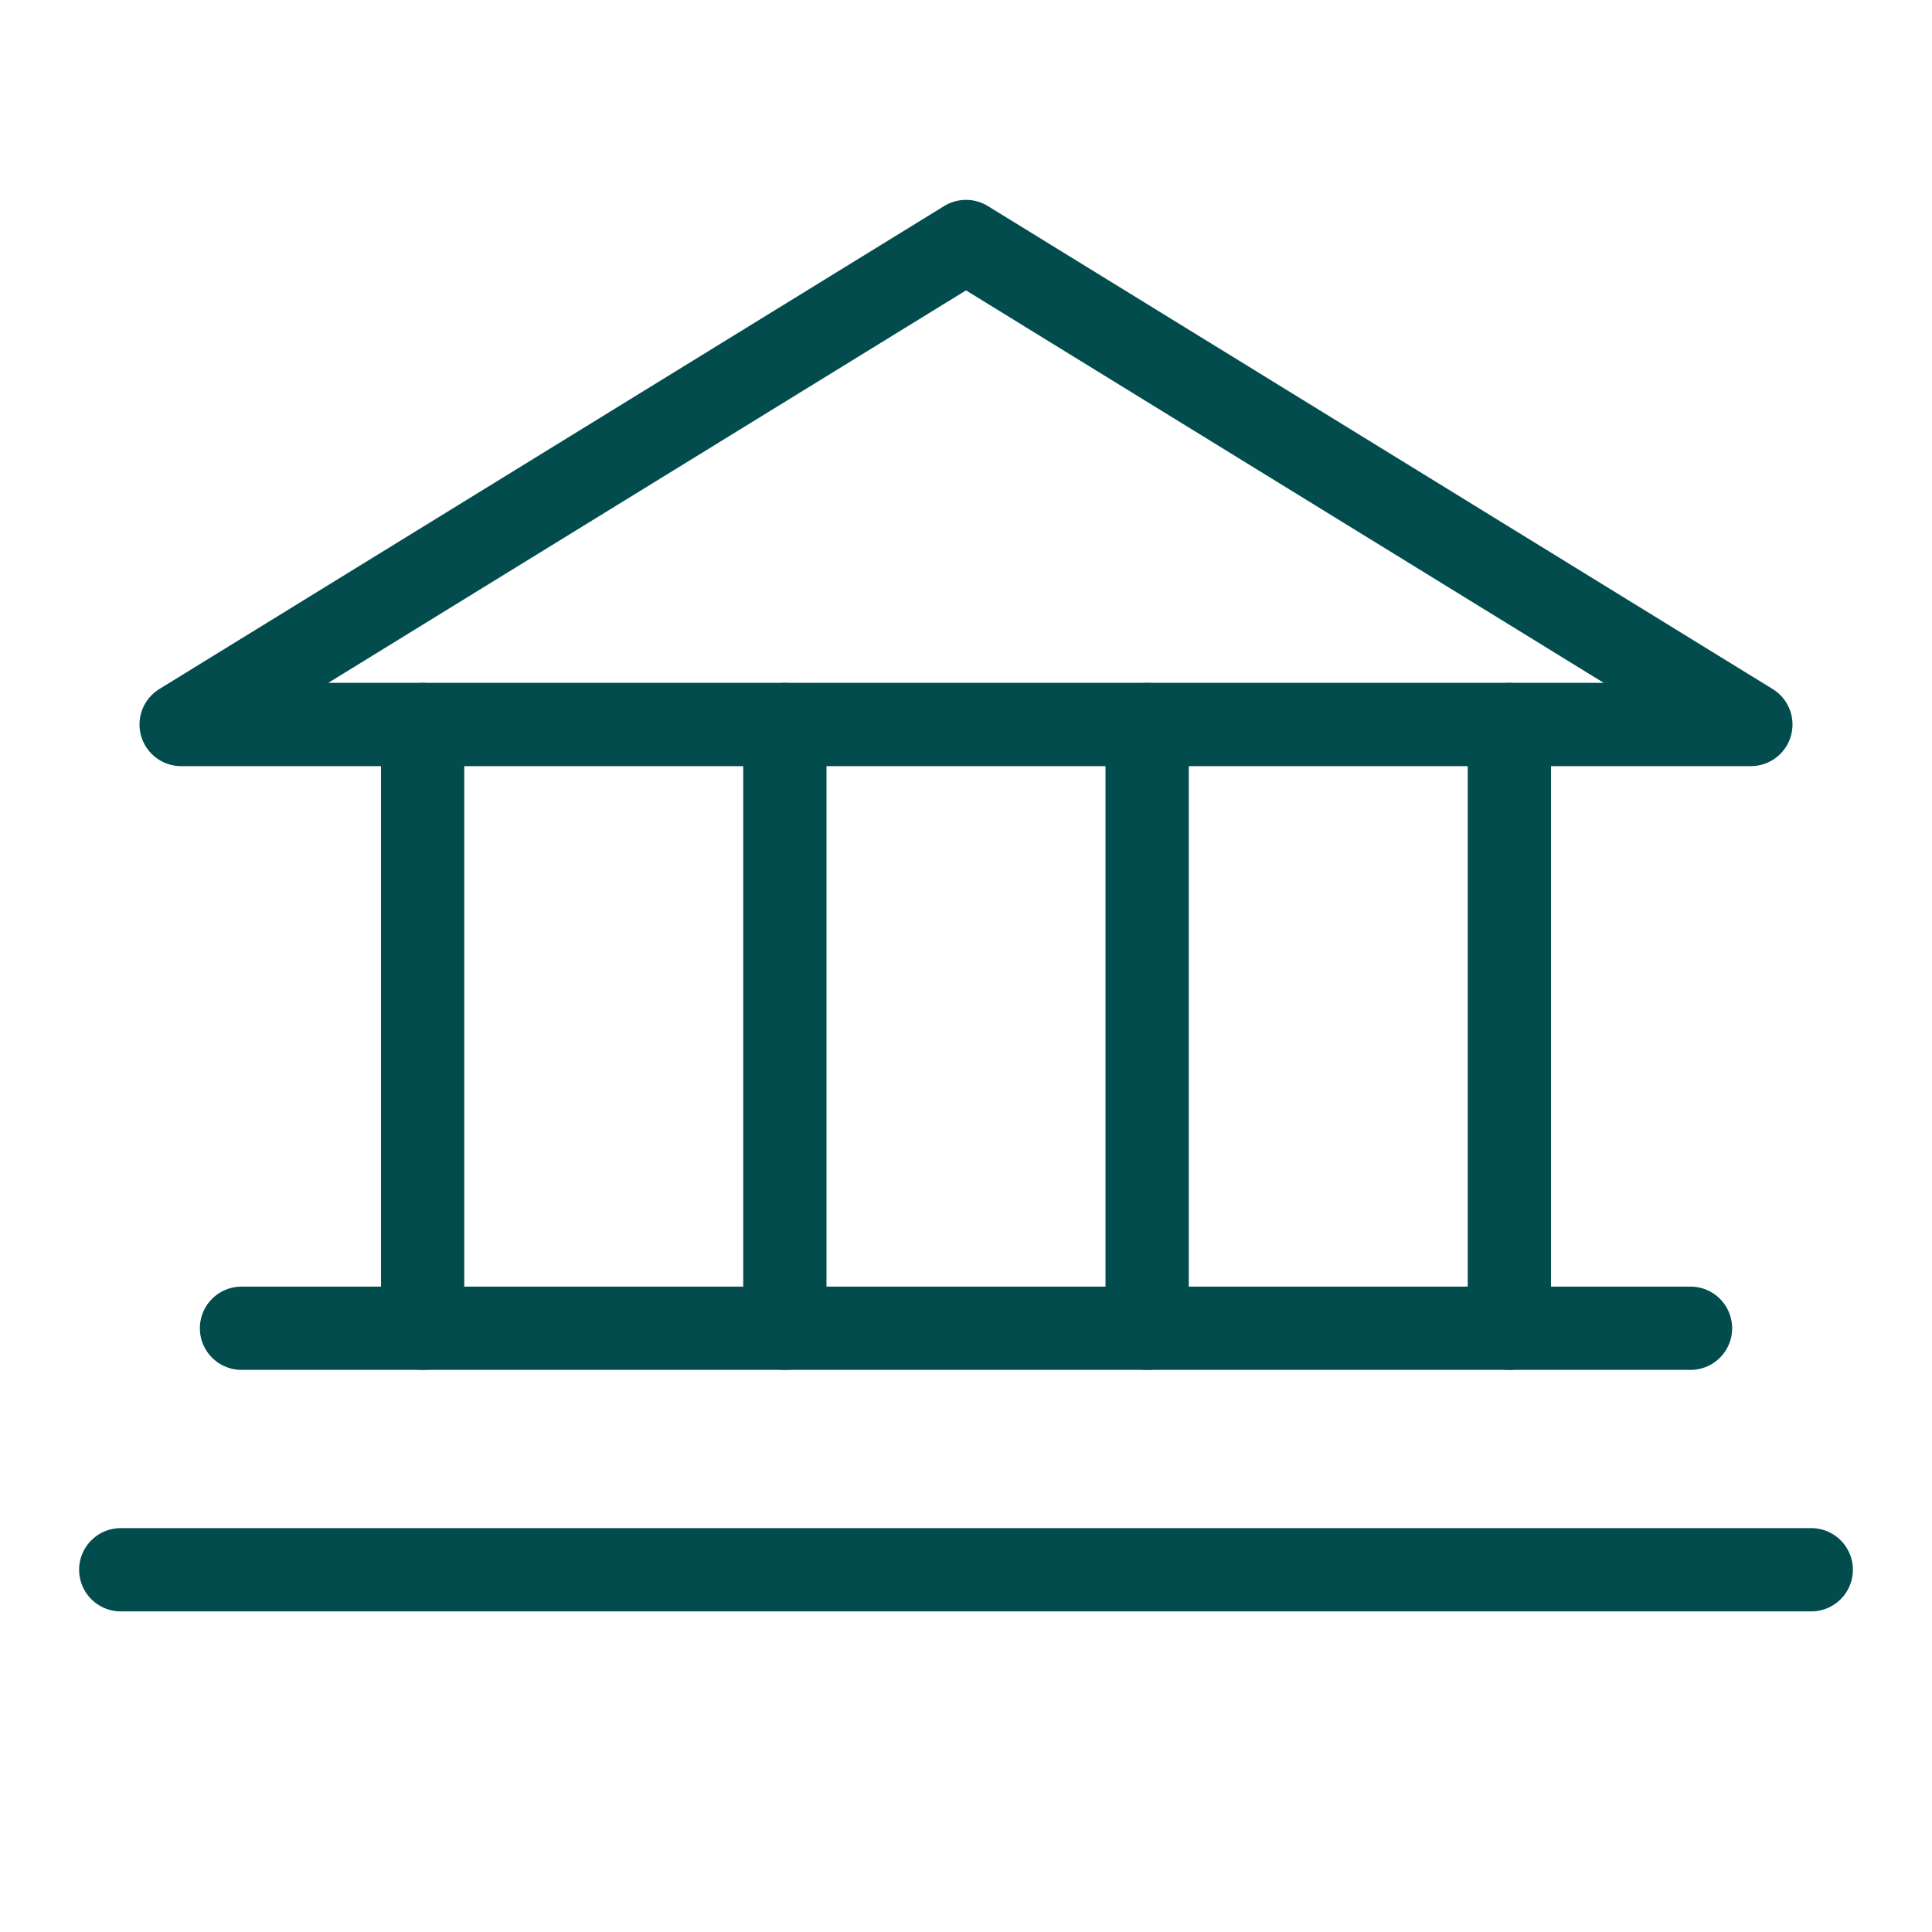 <svg width="58" height="58" viewBox="0 0 58 58" fill="none" xmlns="http://www.w3.org/2000/svg">
<path d="M5.438 21.75H52.562L29 7.25L5.438 21.75Z" stroke="#024C4D" stroke-width="2.5" stroke-linecap="round" stroke-linejoin="round"/>
<path d="M12.688 21.75V39.875" stroke="#024C4D" stroke-width="2.5" stroke-linecap="round" stroke-linejoin="round"/>
<path d="M23.562 21.75V39.875" stroke="#024C4D" stroke-width="2.5" stroke-linecap="round" stroke-linejoin="round"/>
<path d="M34.438 21.75V39.875" stroke="#024C4D" stroke-width="2.5" stroke-linecap="round" stroke-linejoin="round"/>
<path d="M45.312 21.75V39.875" stroke="#024C4D" stroke-width="2.5" stroke-linecap="round" stroke-linejoin="round"/>
<path d="M7.25 39.875H50.75" stroke="#024C4D" stroke-width="2.5" stroke-linecap="round" stroke-linejoin="round"/>
<path d="M3.625 47.125H54.375" stroke="#024C4D" stroke-width="2.5" stroke-linecap="round" stroke-linejoin="round"/>
</svg>
